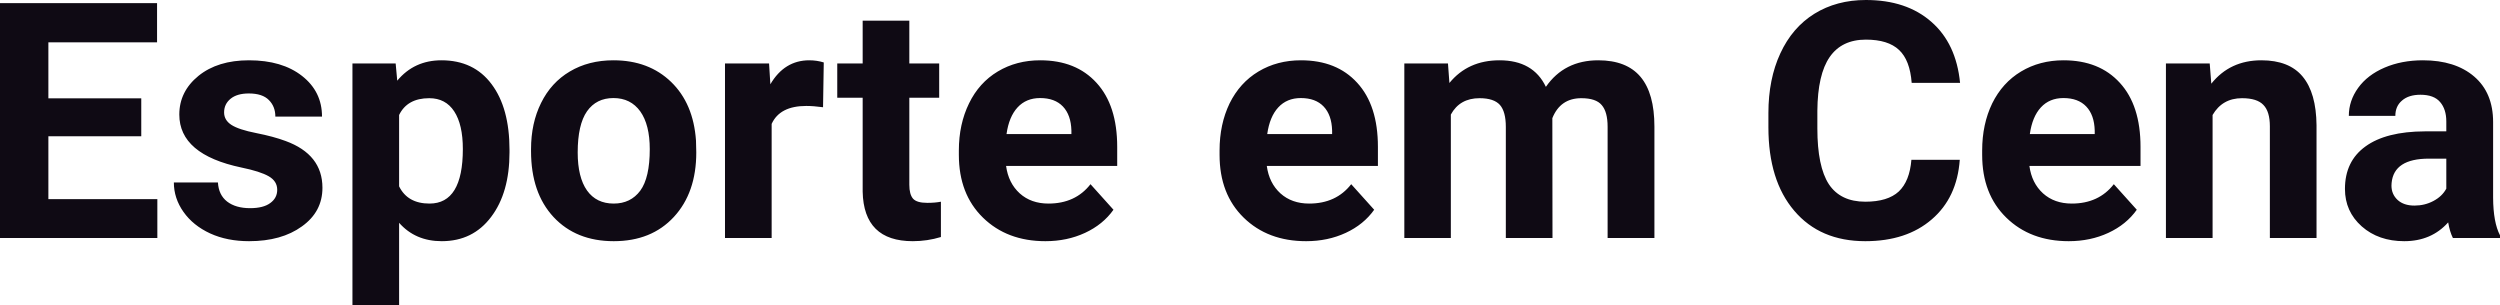 <?xml version="1.0" encoding="UTF-8" standalone="yes"?>
<svg xmlns="http://www.w3.org/2000/svg" width="100%" height="100%" viewBox="0 0 174.14 21.248" fill="#0F0A14">
  <path d="M9.84 6.85L9.84 9.49L3.37 9.49L3.37 13.87L10.96 13.87L10.96 16.58L0 16.58L0 0.22L10.94 0.22L10.94 2.95L3.37 2.95L3.37 6.85L9.84 6.85ZM19.31 13.22L19.31 13.22Q19.31 12.62 18.72 12.28Q18.13 11.94 16.82 11.67L16.82 11.67Q12.49 10.76 12.49 7.98L12.49 7.98Q12.49 6.37 13.83 5.28Q15.17 4.20 17.34 4.20L17.34 4.20Q19.65 4.20 21.04 5.29Q22.43 6.38 22.43 8.12L22.43 8.12L19.18 8.12Q19.18 7.42 18.73 6.97Q18.28 6.51 17.33 6.51L17.33 6.51Q16.51 6.51 16.06 6.88Q15.61 7.25 15.61 7.83L15.61 7.83Q15.61 8.37 16.12 8.70Q16.63 9.03 17.85 9.27Q19.06 9.51 19.89 9.82L19.89 9.82Q22.46 10.76 22.46 13.08L22.46 13.08Q22.46 14.75 21.03 15.77Q19.61 16.80 17.35 16.80L17.35 16.80Q15.82 16.80 14.64 16.26Q13.45 15.71 12.78 14.76Q12.11 13.81 12.11 12.71L12.11 12.71L15.18 12.71Q15.23 13.58 15.82 14.04Q16.42 14.50 17.42 14.50L17.42 14.50Q18.35 14.50 18.83 14.14Q19.31 13.79 19.31 13.22ZM35.49 10.44L35.49 10.61Q35.49 13.42 34.21 15.11Q32.94 16.80 30.77 16.80L30.77 16.80Q28.93 16.80 27.80 15.52L27.80 15.52L27.80 21.25L24.55 21.25L24.55 4.42L27.56 4.42L27.67 5.62Q28.85 4.20 30.75 4.20L30.75 4.20Q33.00 4.20 34.24 5.86Q35.49 7.52 35.49 10.44L35.49 10.44ZM32.24 10.38L32.24 10.38Q32.24 8.68 31.64 7.76Q31.04 6.84 29.90 6.84L29.90 6.84Q28.37 6.84 27.80 8.01L27.80 8.01L27.80 12.98Q28.39 14.18 29.92 14.18L29.92 14.18Q32.24 14.18 32.24 10.38ZM36.99 10.53L36.99 10.39Q36.99 8.58 37.69 7.17Q38.39 5.75 39.69 4.98Q41.00 4.20 42.73 4.20L42.73 4.20Q45.19 4.20 46.75 5.71Q48.30 7.21 48.48 9.79L48.48 9.79L48.50 10.62Q48.50 13.42 46.94 15.11Q45.38 16.80 42.75 16.80Q40.13 16.80 38.56 15.12Q36.99 13.43 36.99 10.53L36.99 10.53ZM40.24 10.62L40.24 10.62Q40.24 12.35 40.89 13.27Q41.54 14.18 42.75 14.18L42.75 14.18Q43.93 14.18 44.60 13.28Q45.26 12.38 45.26 10.39L45.26 10.39Q45.26 8.69 44.60 7.76Q43.93 6.83 42.73 6.83L42.73 6.83Q41.54 6.83 40.89 7.75Q40.24 8.68 40.24 10.62ZM57.38 4.35L57.33 7.47Q56.67 7.38 56.16 7.38L56.16 7.38Q54.32 7.38 53.75 8.63L53.75 8.63L53.75 16.58L50.50 16.58L50.50 4.42L53.57 4.42L53.66 5.87Q54.64 4.20 56.37 4.20L56.37 4.20Q56.90 4.20 57.38 4.35L57.38 4.35ZM60.09 1.44L63.34 1.44L63.34 4.42L65.42 4.42L65.42 6.81L63.34 6.81L63.34 12.87Q63.34 13.54 63.60 13.84Q63.86 14.13 64.59 14.13L64.59 14.13Q65.13 14.13 65.54 14.05L65.54 14.05L65.54 16.51Q64.59 16.80 63.58 16.80L63.58 16.80Q60.16 16.80 60.09 13.35L60.09 13.35L60.09 6.81L58.32 6.81L58.32 4.42L60.09 4.42L60.09 1.44ZM72.82 16.80L72.82 16.80Q70.15 16.80 68.47 15.16Q66.79 13.52 66.79 10.79L66.79 10.79L66.79 10.48Q66.79 8.65 67.50 7.20Q68.20 5.76 69.50 4.98Q70.80 4.20 72.46 4.20L72.46 4.20Q74.95 4.20 76.38 5.77Q77.82 7.34 77.82 10.23L77.82 10.23L77.82 11.56L70.08 11.56Q70.24 12.75 71.03 13.47Q71.82 14.18 73.03 14.18L73.03 14.18Q74.91 14.18 75.96 12.83L75.96 12.83L77.56 14.61Q76.83 15.64 75.58 16.22Q74.33 16.80 72.82 16.80ZM72.45 6.83L72.45 6.83Q71.48 6.83 70.88 7.48Q70.28 8.13 70.11 9.34L70.11 9.34L74.63 9.34L74.63 9.09Q74.60 8.01 74.04 7.42Q73.48 6.83 72.45 6.83ZM90.98 16.80L90.98 16.80Q88.31 16.80 86.63 15.16Q84.95 13.52 84.95 10.79L84.95 10.79L84.95 10.48Q84.95 8.65 85.65 7.20Q86.36 5.76 87.66 4.98Q88.96 4.20 90.62 4.20L90.62 4.20Q93.11 4.20 94.54 5.77Q95.98 7.34 95.98 10.23L95.98 10.23L95.98 11.56L88.24 11.56Q88.40 12.75 89.19 13.47Q89.98 14.18 91.19 14.18L91.19 14.18Q93.07 14.18 94.12 12.83L94.12 12.83L95.72 14.61Q94.99 15.64 93.74 16.22Q92.49 16.80 90.98 16.80ZM90.61 6.83L90.61 6.83Q89.64 6.83 89.04 7.48Q88.44 8.13 88.27 9.34L88.27 9.34L92.79 9.34L92.79 9.09Q92.76 8.01 92.20 7.42Q91.64 6.83 90.61 6.83ZM97.82 4.42L100.86 4.42L100.96 5.78Q102.25 4.20 104.45 4.20L104.45 4.20Q106.80 4.20 107.68 6.05L107.68 6.05Q108.96 4.20 111.33 4.20L111.33 4.20Q113.30 4.20 114.27 5.35Q115.24 6.50 115.24 8.82L115.24 8.82L115.24 16.58L111.98 16.58L111.98 8.83Q111.98 7.79 111.57 7.32Q111.17 6.84 110.15 6.84L110.15 6.84Q108.69 6.84 108.13 8.23L108.13 8.23L108.14 16.58L104.89 16.58L104.89 8.84Q104.89 7.78 104.48 7.31Q104.06 6.84 103.06 6.84L103.06 6.84Q101.68 6.84 101.06 7.98L101.06 7.98L101.06 16.58L97.82 16.58L97.82 4.42ZM133.14 11.13L136.51 11.13Q136.32 13.77 134.56 15.28Q132.80 16.80 129.93 16.80L129.93 16.80Q126.78 16.80 124.98 14.68Q123.18 12.57 123.18 8.87L123.18 8.87L123.18 7.87Q123.18 5.51 124.01 3.72Q124.84 1.92 126.38 0.96Q127.93 0 129.97 0L129.97 0Q132.80 0 134.53 1.52Q136.26 3.03 136.53 5.77L136.53 5.77L133.16 5.77Q133.04 4.19 132.28 3.48Q131.52 2.76 129.97 2.76L129.97 2.76Q128.29 2.76 127.45 3.97Q126.61 5.18 126.59 7.72L126.59 7.72L126.59 8.95Q126.59 11.60 127.39 12.83Q128.20 14.05 129.93 14.05L129.93 14.05Q131.49 14.05 132.26 13.34Q133.02 12.62 133.14 11.13L133.14 11.13ZM144.10 16.80L144.10 16.80Q141.43 16.80 139.75 15.16Q138.07 13.52 138.07 10.79L138.07 10.79L138.07 10.48Q138.07 8.65 138.77 7.20Q139.48 5.76 140.78 4.98Q142.08 4.20 143.74 4.20L143.74 4.20Q146.23 4.20 147.66 5.77Q149.10 7.34 149.10 10.23L149.10 10.23L149.10 11.56L141.36 11.56Q141.52 12.75 142.31 13.47Q143.10 14.18 144.31 14.18L144.31 14.18Q146.19 14.18 147.24 12.83L147.24 12.83L148.84 14.61Q148.11 15.64 146.86 16.22Q145.61 16.80 144.10 16.80ZM143.73 6.83L143.73 6.83Q142.76 6.83 142.16 7.48Q141.56 8.13 141.39 9.34L141.39 9.34L145.91 9.34L145.91 9.09Q145.88 8.01 145.32 7.42Q144.76 6.83 143.73 6.83ZM150.87 4.42L153.92 4.42L154.03 5.83Q155.33 4.20 157.52 4.20L157.52 4.20Q159.45 4.20 160.39 5.33Q161.34 6.47 161.36 8.73L161.36 8.73L161.36 16.58L158.11 16.58L158.11 8.80Q158.11 7.77 157.66 7.31Q157.22 6.84 156.17 6.84L156.17 6.84Q154.80 6.84 154.12 8.01L154.12 8.01L154.12 16.58L150.87 16.58L150.87 4.42ZM174.14 16.58L170.86 16.58Q170.64 16.14 170.53 15.49L170.53 15.49Q169.36 16.80 167.47 16.80L167.47 16.80Q165.68 16.80 164.51 15.77Q163.34 14.73 163.34 13.16L163.34 13.16Q163.34 11.23 164.77 10.20Q166.20 9.16 168.91 9.15L168.91 9.15L170.40 9.15L170.40 8.46Q170.40 7.61 169.97 7.11Q169.54 6.60 168.60 6.60L168.60 6.60Q167.78 6.60 167.32 7.00Q166.85 7.39 166.85 8.07L166.85 8.07L163.61 8.07Q163.61 7.02 164.26 6.12Q164.91 5.22 166.10 4.71Q167.29 4.20 168.77 4.20L168.77 4.20Q171.02 4.20 172.34 5.33Q173.66 6.46 173.66 8.50L173.66 8.50L173.66 13.77Q173.67 15.50 174.14 16.39L174.14 16.39L174.14 16.58ZM168.18 14.32L168.18 14.32Q168.90 14.32 169.50 14.00Q170.11 13.68 170.40 13.14L170.40 13.14L170.40 11.05L169.19 11.05Q166.75 11.05 166.59 12.74L166.59 12.74L166.58 12.93Q166.58 13.53 167.01 13.93Q167.44 14.32 168.18 14.32Z" preserveAspectRatio="none"/>
</svg>